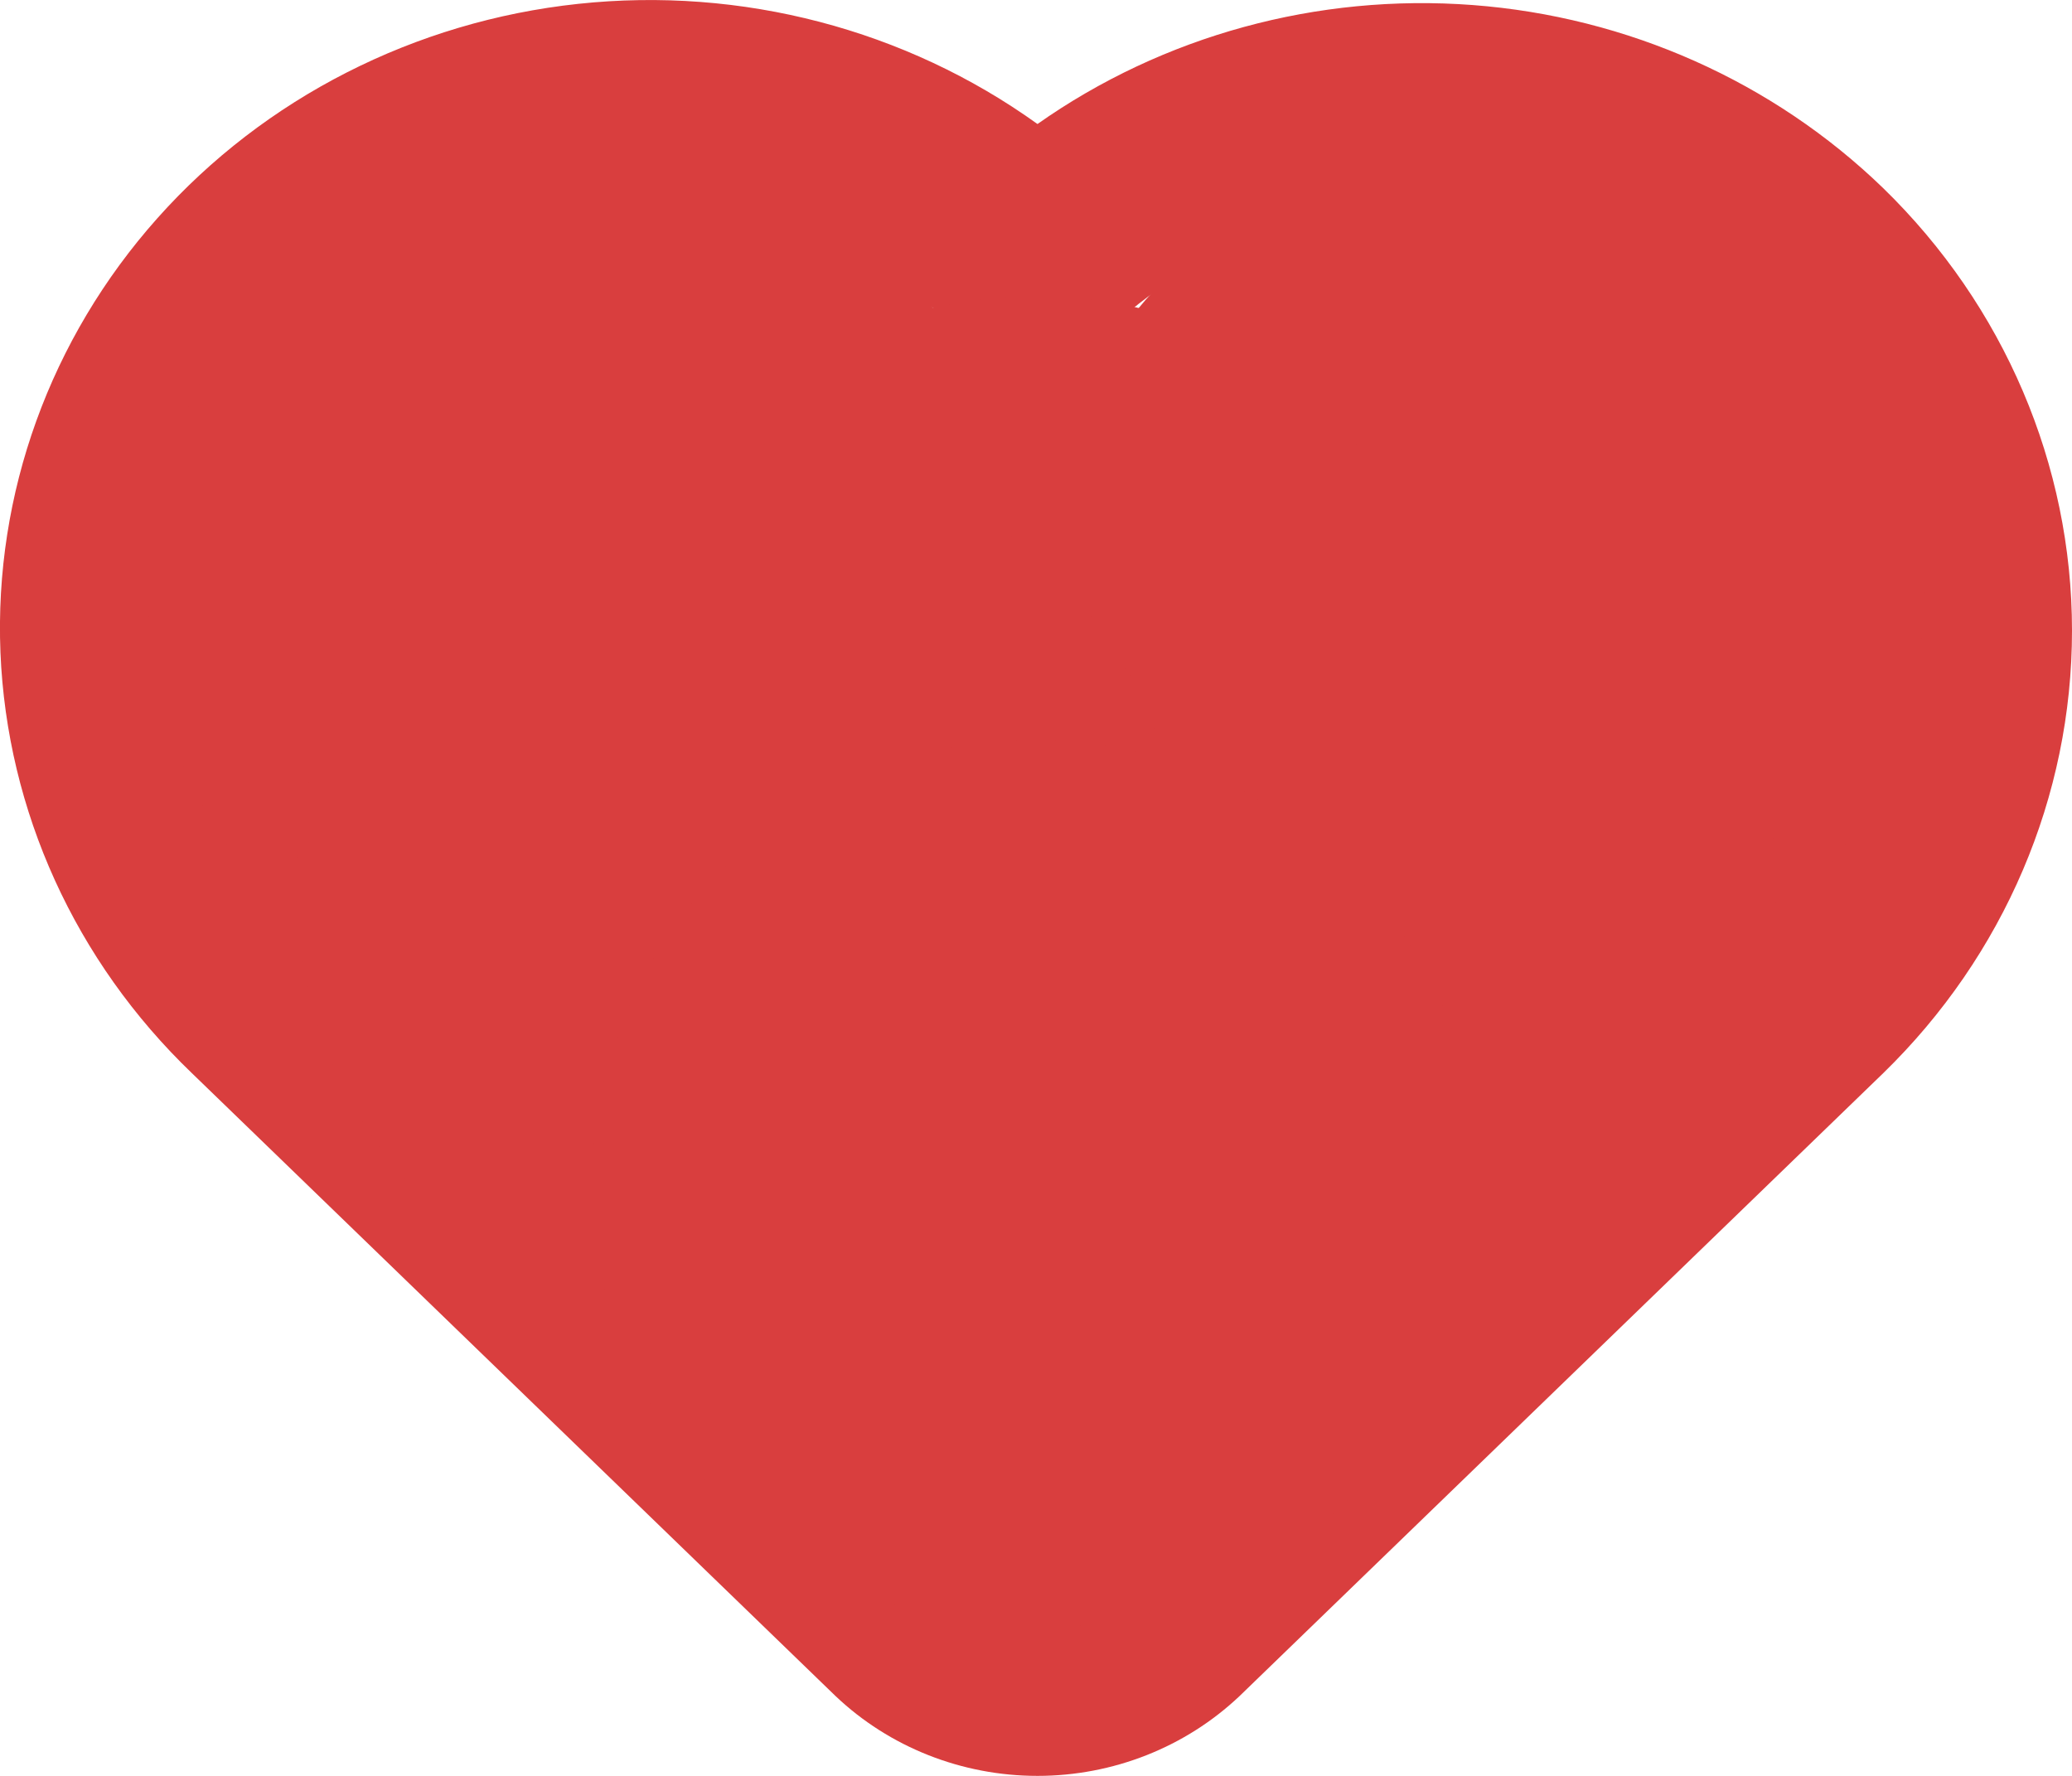 <?xml version="1.0" encoding="UTF-8"?> <svg xmlns="http://www.w3.org/2000/svg" width="14" height="12" viewBox="0 0 14 12" fill="none"><path d="M12.724 1.271C11.981 0.552 10.998 0.113 9.95 0.034C8.902 -0.045 7.859 0.24 7.01 0.838C6.119 0.198 5.01 -0.092 3.907 0.026C2.803 0.144 1.787 0.662 1.063 1.475C0.339 2.288 -0.04 3.336 0.003 4.408C0.047 5.48 0.509 6.496 1.297 7.252L5.645 11.46C6.009 11.806 6.499 12 7.01 12C7.521 12 8.011 11.806 8.376 11.46L12.724 7.252C13.541 6.457 14 5.382 14 4.261C14 3.141 13.541 2.066 12.724 1.271V1.271ZM11.736 6.318L7.388 10.519C7.339 10.568 7.28 10.606 7.215 10.632C7.15 10.658 7.08 10.672 7.01 10.672C6.94 10.672 6.87 10.658 6.805 10.632C6.74 10.606 6.682 10.568 6.632 10.519L2.284 6.298C1.735 5.755 1.427 5.027 1.427 4.268C1.427 3.51 1.735 2.781 2.284 2.239C2.844 1.705 3.598 1.406 4.385 1.406C5.171 1.406 5.925 1.705 6.485 2.239C6.55 2.302 6.628 2.352 6.713 2.387C6.798 2.421 6.89 2.439 6.982 2.439C7.075 2.439 7.166 2.421 7.251 2.387C7.337 2.352 7.414 2.302 7.479 2.239C8.039 1.705 8.794 1.406 9.58 1.406C10.366 1.406 11.121 1.705 11.68 2.239C12.237 2.774 12.555 3.498 12.565 4.257C12.575 5.016 12.278 5.748 11.736 6.298V6.318Z" fill="#D93E3E"></path><circle cx="10" cy="4" r="3" fill="#D93E3E"></circle><circle cx="4" cy="4" r="3" fill="#D93E3E"></circle><circle cx="7" cy="5" r="3" fill="#D93E3E"></circle><circle cx="9" cy="6" r="3" fill="#D93E3E"></circle><circle cx="5" cy="6" r="3" fill="#D93E3E"></circle><circle cx="7" cy="8" r="3" fill="#D93E3E"></circle></svg> 